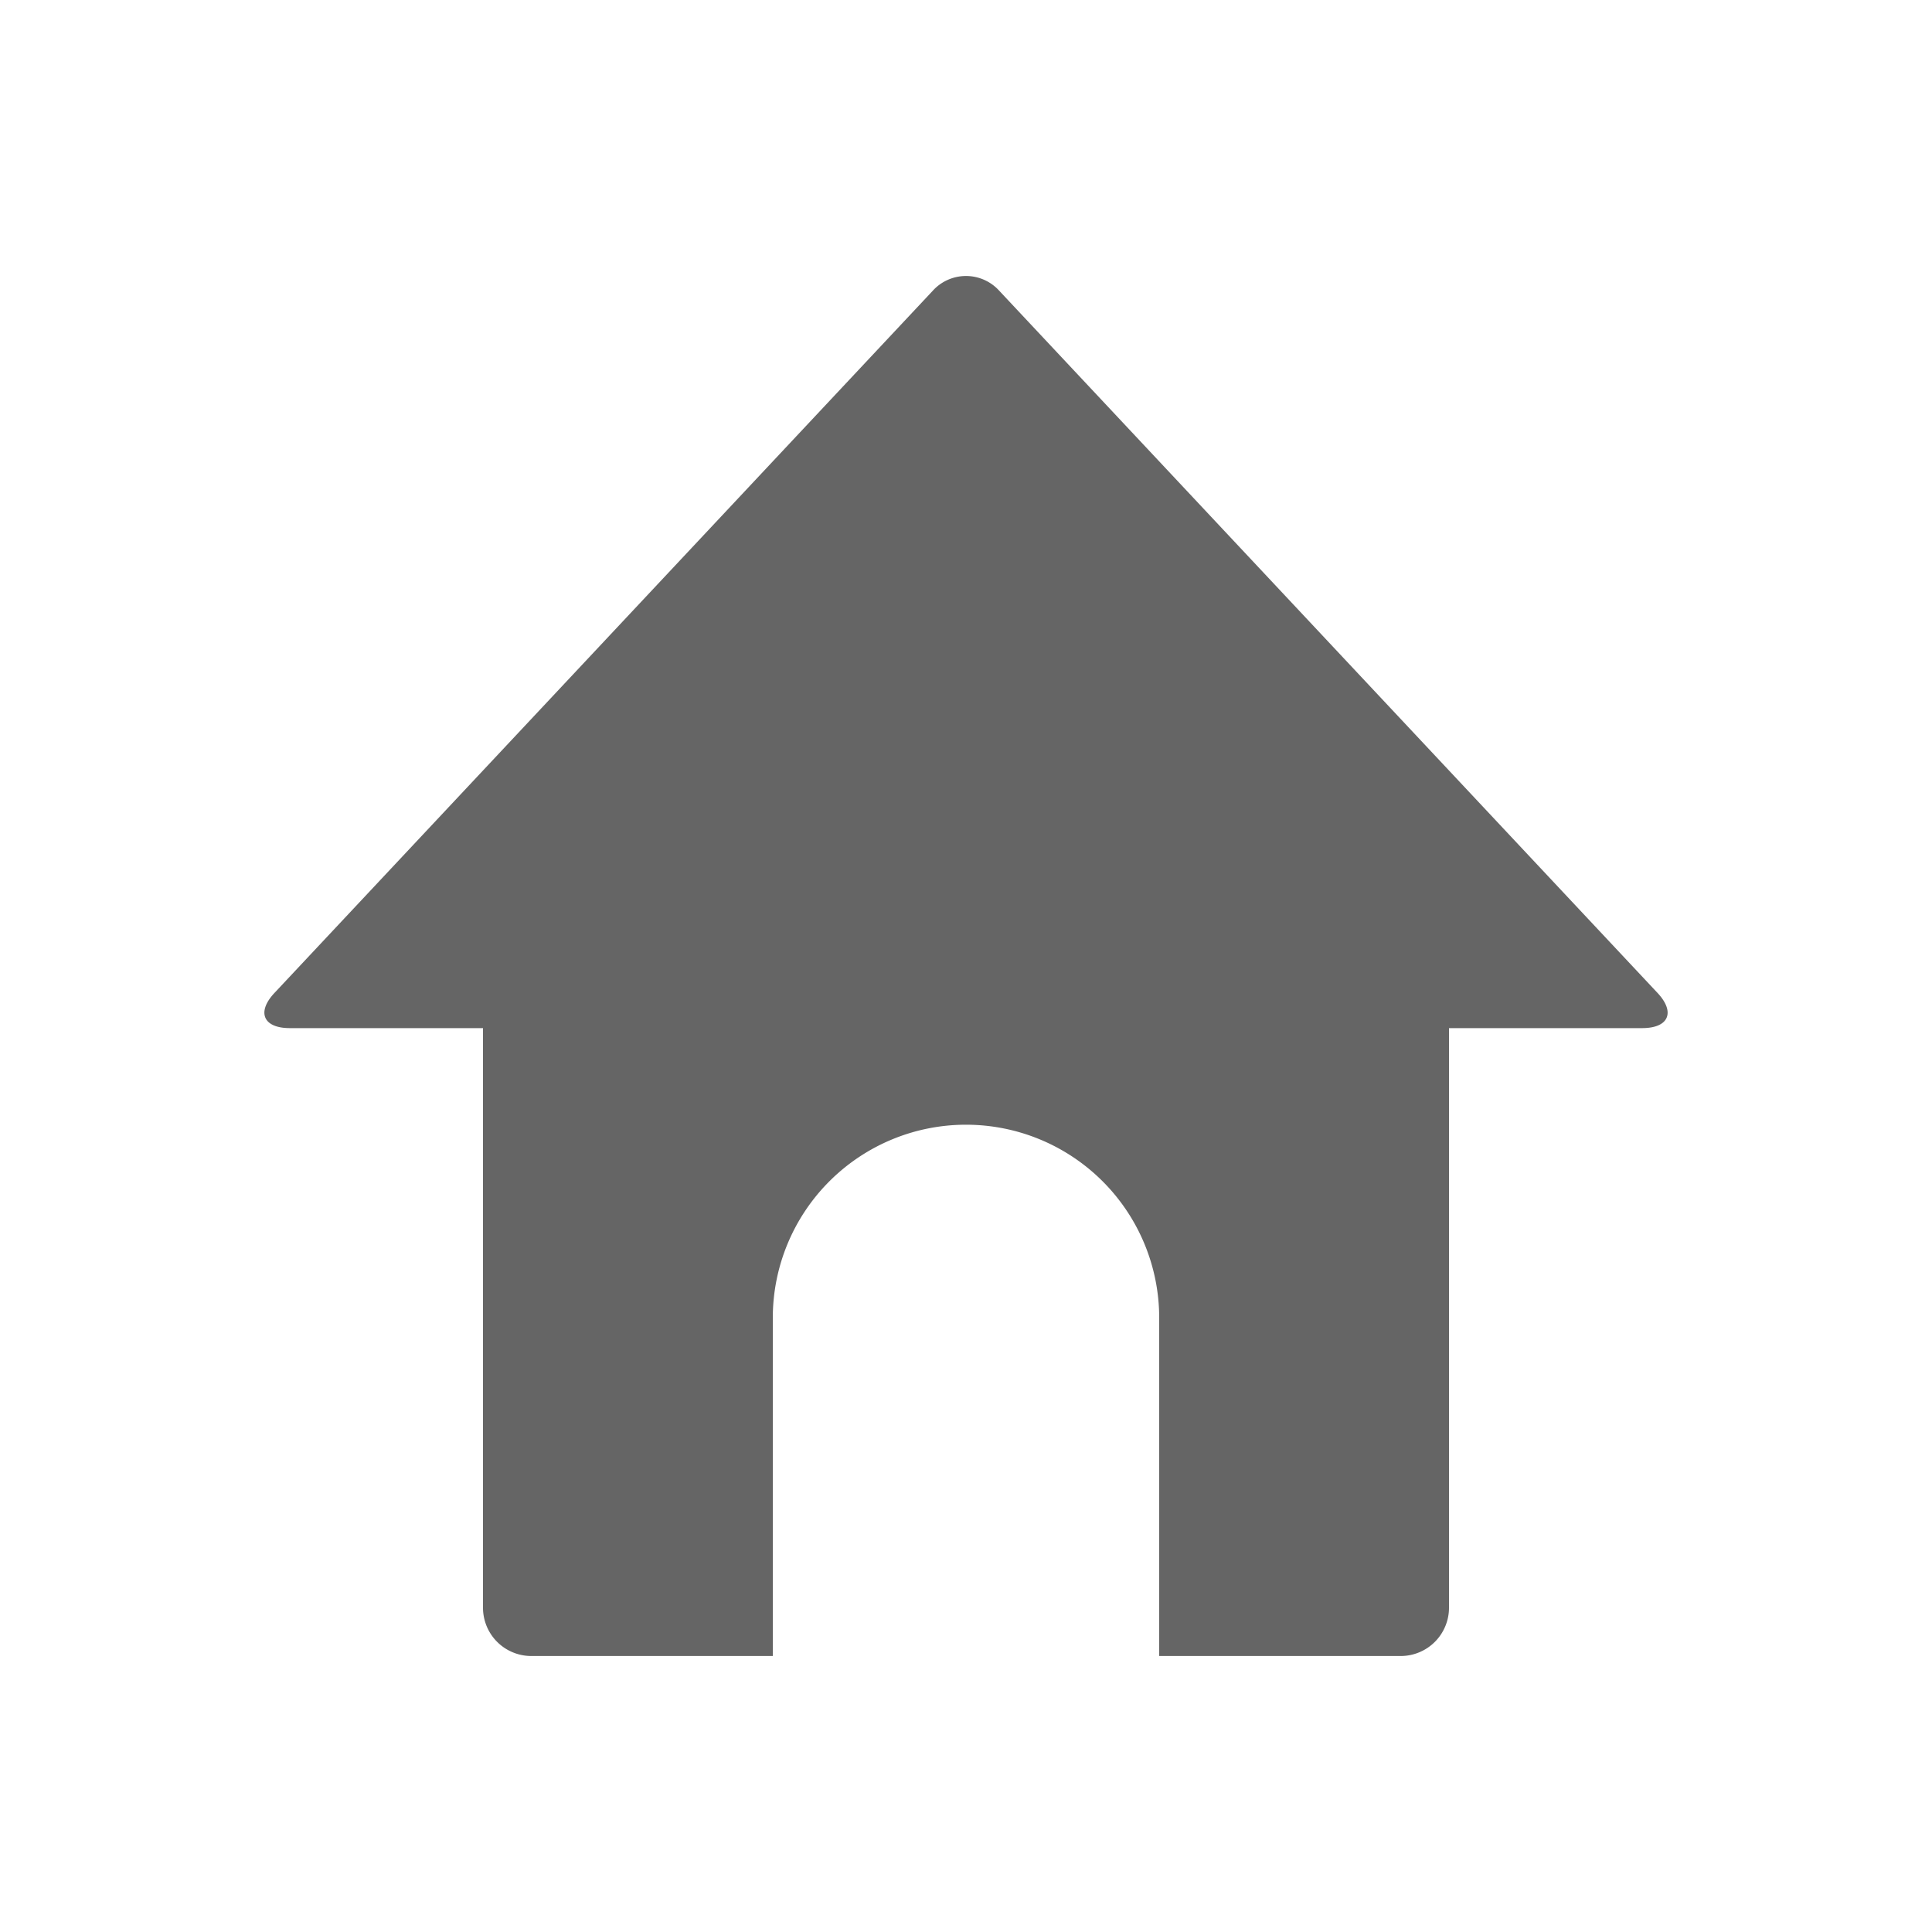 <svg id="トップ" xmlns="http://www.w3.org/2000/svg" width="40" height="40" viewBox="0 0 40 40">
  <rect id="長方形_2671" data-name="長方形 2671" width="40" height="40" fill="#fff" opacity="0"/>
  <path id="パス_2768" data-name="パス 2768" d="M36.316,150.556,22.684,136.015a.928.928,0,0,0-1.368,0L7.684,150.556c-.376.4-.234.73.316.73h4v12a1,1,0,0,0,1,1h5v-7a4,4,0,0,1,8,0v7h5a1,1,0,0,0,1-1v-12h4C36.55,151.286,36.692,150.957,36.316,150.556Z" transform="translate(-2 -130)" fill="#656565"/>
</svg>
